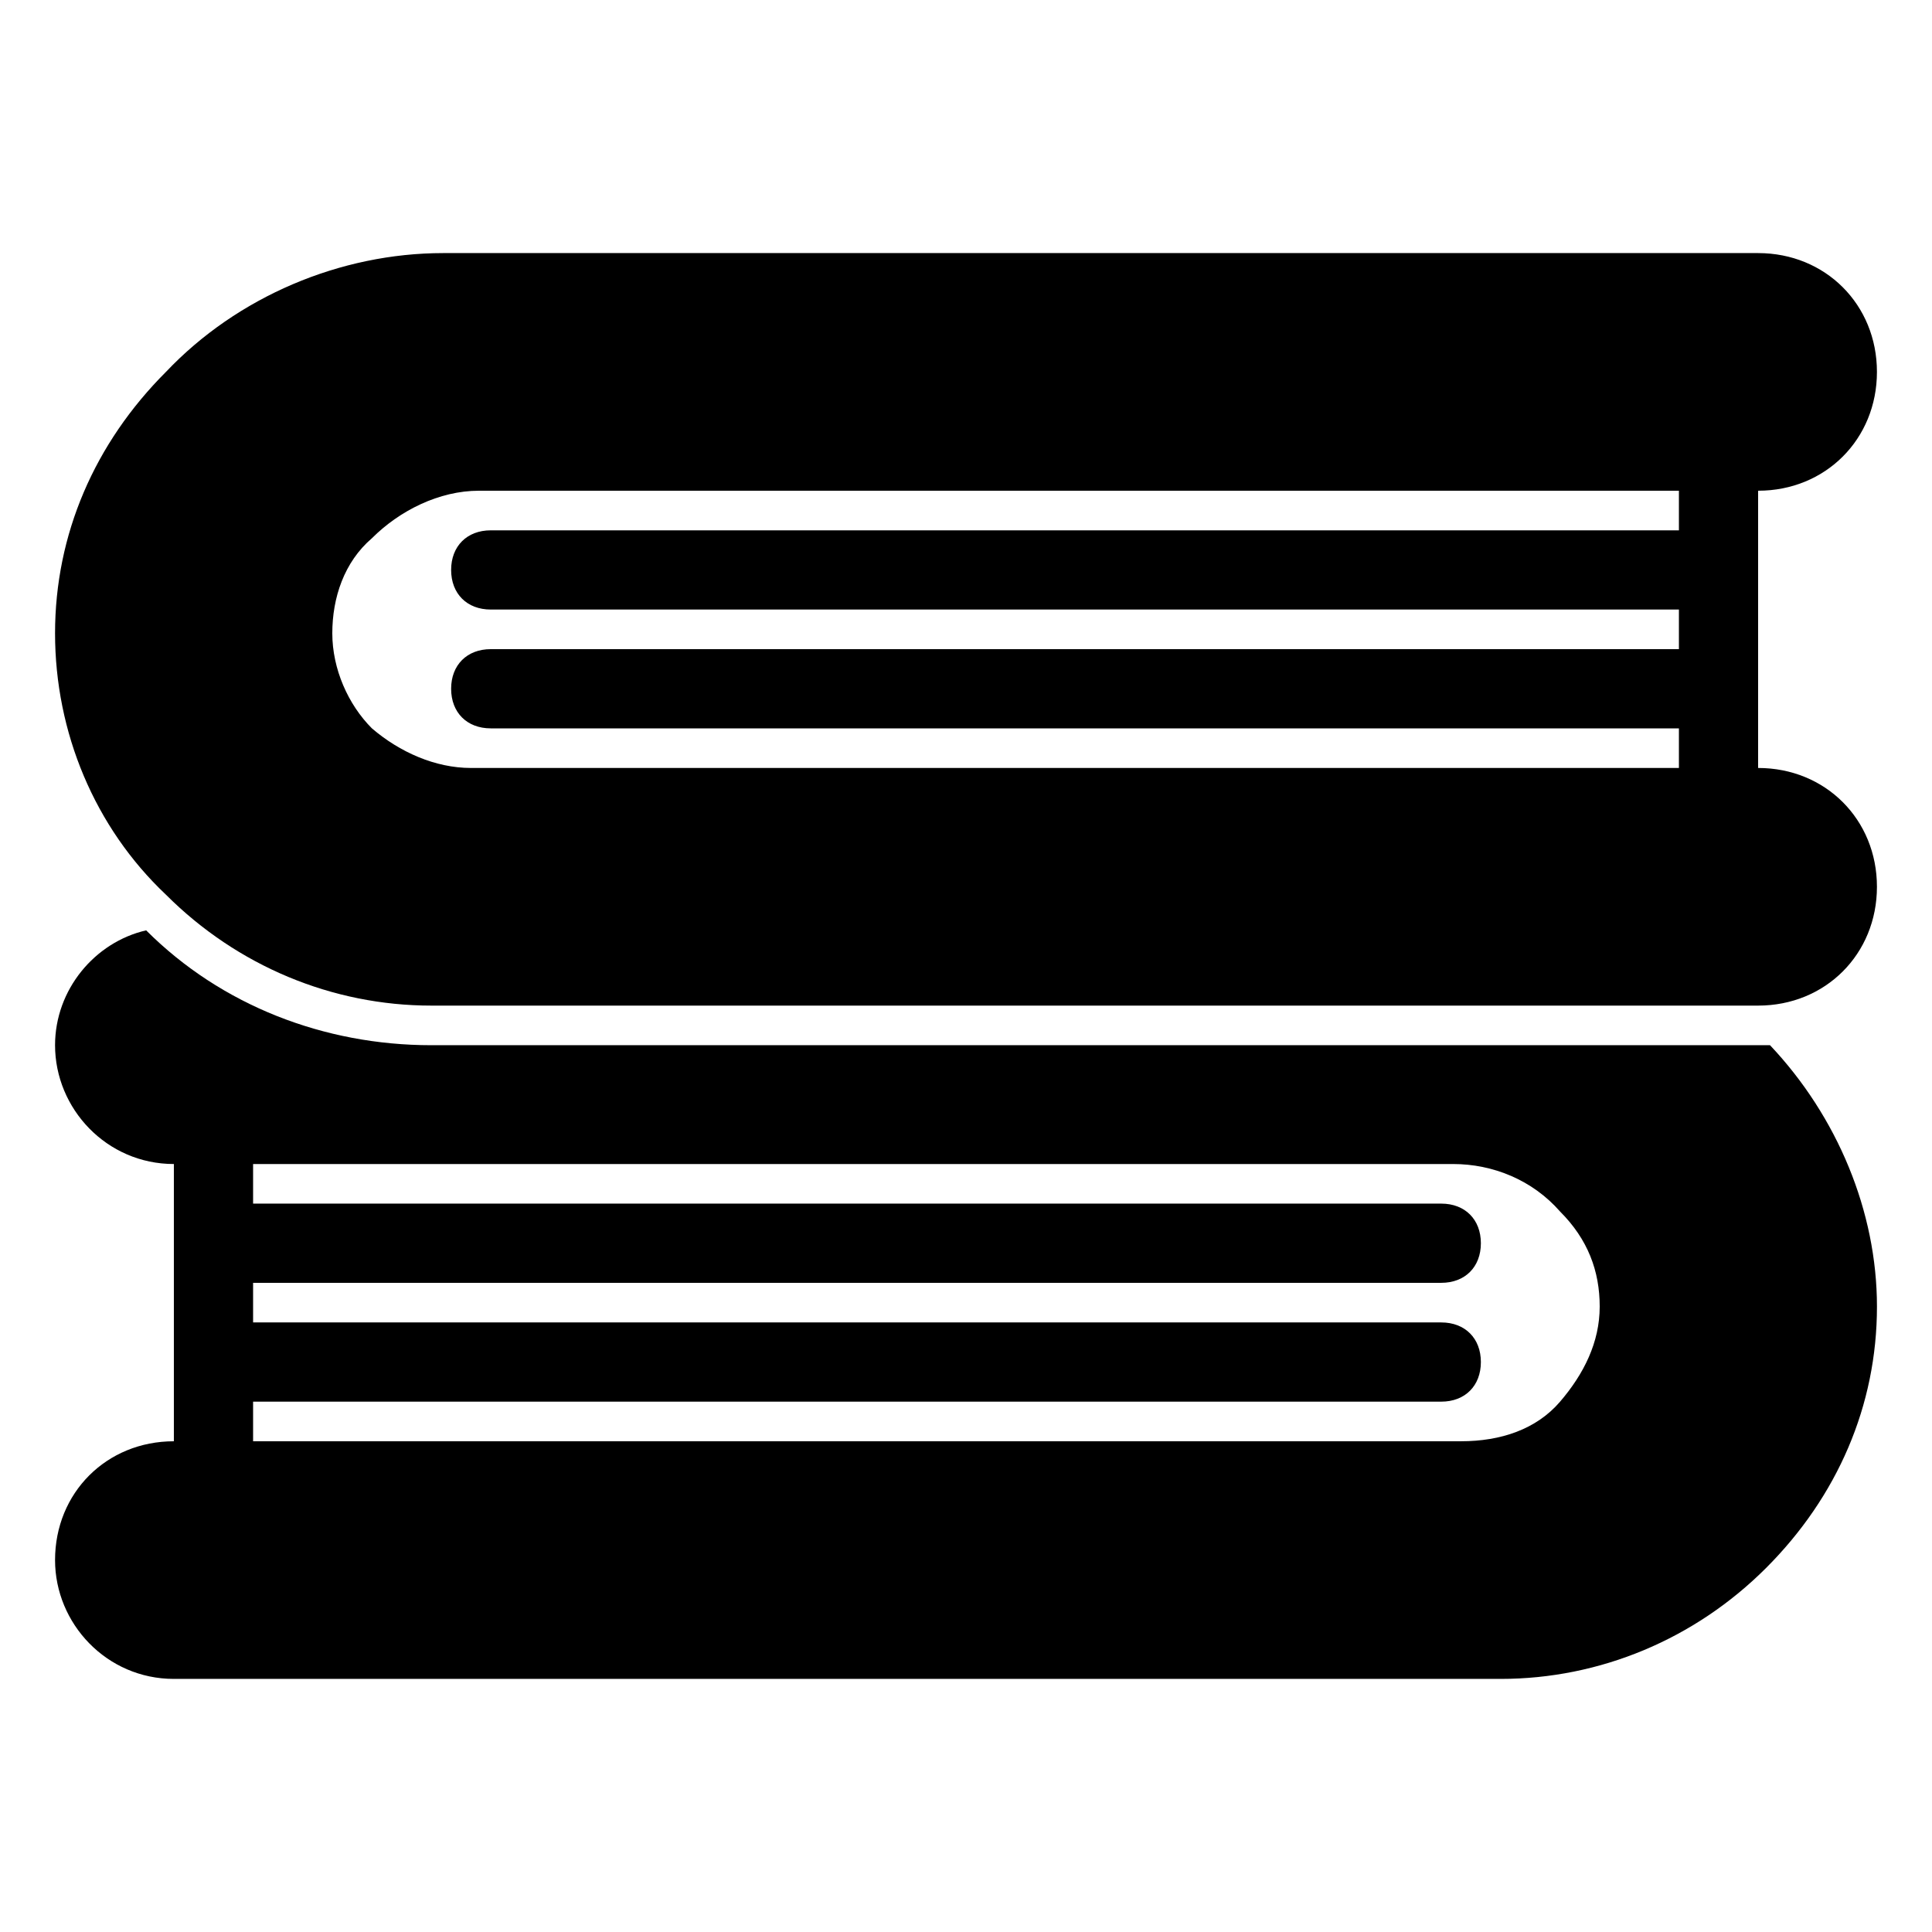 <?xml version="1.0" encoding="UTF-8"?>
<!-- Uploaded to: ICON Repo, www.iconrepo.com, Generator: ICON Repo Mixer Tools -->
<svg fill="#000000" width="800px" height="800px" version="1.1" viewBox="144 144 512 512" xmlns="http://www.w3.org/2000/svg">
 <g>
  <path d="m609.92 420.99h-351.62c-28.34 0-55.629-10.496-75.57-30.438-13.645 3.144-24.141 15.742-24.141 30.438 0 16.793 13.645 31.488 31.488 31.488v73.473c-17.844 0-31.488 13.645-31.488 31.488 0 16.793 13.645 31.488 31.488 31.488h351.62c26.238 0 51.43-10.496 70.324-29.391 18.895-18.895 29.391-43.035 29.391-69.273 0-25.191-10.496-50.383-28.34-69.273h-3.152zm-52.48 94.461c-6.297 7.348-15.742 10.496-26.238 10.496h-320.13v-10.496h314.88c6.297 0 10.496-4.199 10.496-10.496s-4.199-10.496-10.496-10.496h-314.88v-10.496h314.88c6.297 0 10.496-4.199 10.496-10.496s-4.199-10.496-10.496-10.496l-314.88 0.004v-10.496h318.03c10.496 0 20.992 4.199 28.34 12.594 7.348 7.348 10.496 15.742 10.496 25.191-0.004 9.445-4.199 17.844-10.5 25.188z"/>
  <path d="m609.92 347.52v-73.473c17.844 0 31.488-13.645 31.488-31.488s-13.645-31.488-31.488-31.488h-348.47c-27.289 0-54.578 11.547-73.473 31.488-18.891 18.891-29.387 43.031-29.387 69.273 0 26.238 10.496 51.43 29.391 69.273 18.891 18.895 44.082 29.391 70.32 29.391h351.62c17.844 0 31.488-13.645 31.488-31.488s-13.645-31.488-31.488-31.488zm-367.36-10.496c-6.297-6.297-10.496-15.742-10.496-25.191 0-9.445 3.148-18.895 10.496-25.191 7.348-7.348 17.844-12.594 28.34-12.594h318.03v10.496h-314.88c-6.297 0-10.496 4.199-10.496 10.496 0 6.297 4.199 10.496 10.496 10.496h314.88v10.496h-314.88c-6.297 0-10.496 4.199-10.496 10.496s4.199 10.496 10.496 10.496h314.88v10.496h-320.13c-9.445 0-18.891-4.199-26.238-10.496z"/>
 </g>
</svg>